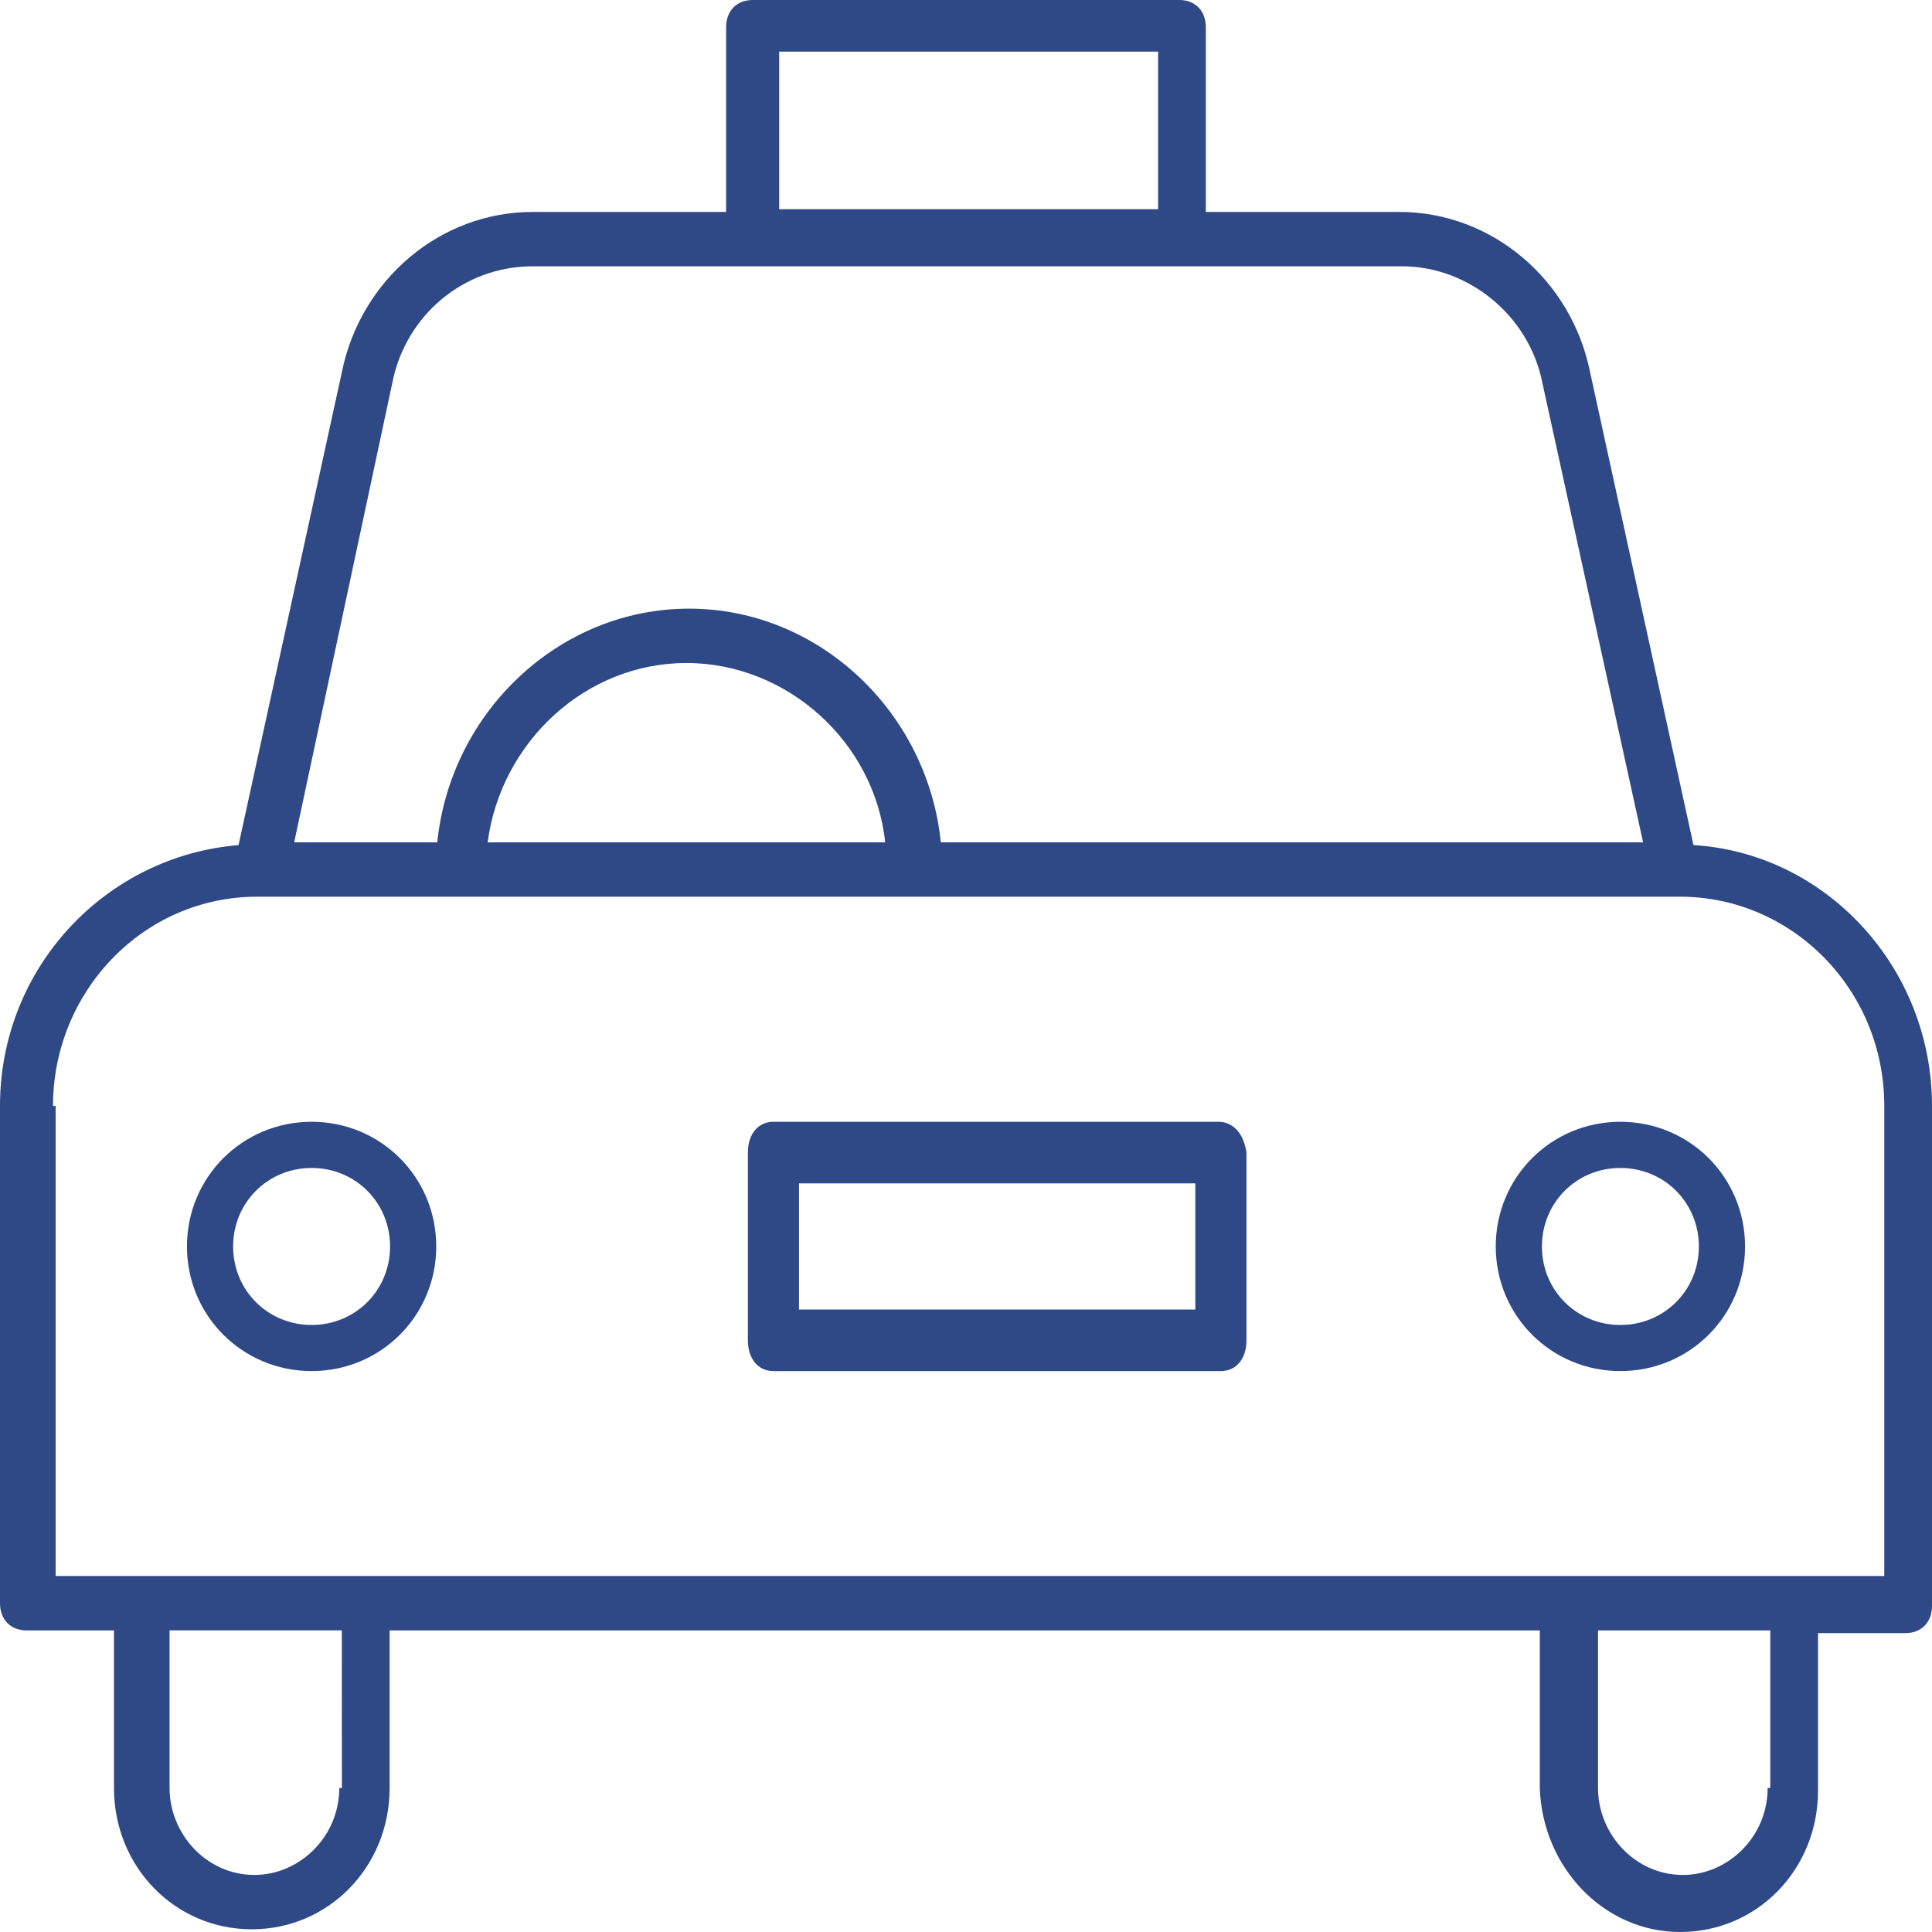 <svg width="30" height="30" viewBox="0 0 30 30" fill="none" xmlns="http://www.w3.org/2000/svg">
<g id="icon-driver">
<path id="Shape" fill-rule="evenodd" clip-rule="evenodd" d="M12.01 17.419H18.918H18.918C19.156 17.419 19.315 17.611 19.355 17.897V20.812C19.355 21.099 19.196 21.29 18.958 21.29H12.01C11.772 21.29 11.613 21.099 11.613 20.812V17.897C11.613 17.61 11.772 17.419 12.01 17.419ZM12.407 20.334H18.521H18.561V18.375H12.407V20.334Z" fill="#2F4886"/>
<path id="Shape_2" fill-rule="evenodd" clip-rule="evenodd" d="M2.903 19.355C2.903 18.28 3.763 17.419 4.839 17.419C5.914 17.419 6.774 18.28 6.774 19.355C6.774 20.43 5.914 21.29 4.839 21.29C3.764 21.29 2.903 20.43 2.903 19.355ZM3.62 19.355C3.62 20.036 4.158 20.574 4.839 20.574C5.52 20.574 6.057 20.036 6.057 19.355C6.057 18.674 5.52 18.136 4.839 18.136C4.158 18.136 3.62 18.674 3.62 19.355Z" fill="#2F4886"/>
<path id="Shape_3" fill-rule="evenodd" clip-rule="evenodd" d="M23.226 19.355C23.226 18.28 24.086 17.419 25.161 17.419C26.237 17.419 27.097 18.28 27.097 19.355C27.097 20.43 26.237 21.29 25.161 21.29C24.086 21.29 23.226 20.43 23.226 19.355ZM23.943 19.355C23.943 20.036 24.48 20.574 25.161 20.574C25.842 20.574 26.38 20.036 26.38 19.355C26.38 18.674 25.842 18.136 25.161 18.136C24.48 18.136 23.943 18.674 23.943 19.355Z" fill="#2F4886"/>
<path id="Shape_4" fill-rule="evenodd" clip-rule="evenodd" d="M26.09 30C27.284 30 28.23 29.03 28.23 27.806V25.359H29.588C29.835 25.359 30 25.19 30 24.937L30 17.173C30 15.021 28.354 13.249 26.296 13.122L24.691 5.78C24.403 4.346 23.169 3.291 21.728 3.291H18.724V0.422C18.724 0.169 18.56 0 18.313 0L11.687 0C11.44 0 11.275 0.169 11.275 0.422V3.291H8.271C6.831 3.291 5.597 4.346 5.308 5.781L3.704 13.123C1.646 13.291 0 15.021 0 17.173V24.895C0 25.148 0.164 25.317 0.412 25.317H1.77V27.764C1.77 28.987 2.716 29.958 3.91 29.958C5.103 29.958 6.05 28.988 6.05 27.764V25.317H23.91V27.764C23.95 28.987 24.897 30 26.09 30L26.09 30ZM27.448 27.764C27.448 28.523 26.831 29.114 26.131 29.114C25.391 29.114 24.814 28.481 24.814 27.764V25.317H27.489L27.489 27.764H27.448ZM17.983 0.802H12.099V3.249L17.983 3.249V0.802ZM6.091 5.95C6.296 4.895 7.202 4.135 8.272 4.135H21.77C22.798 4.135 23.745 4.895 23.951 5.95L25.514 13.08L14.609 13.08C14.403 11.055 12.716 9.451 10.7 9.451C8.683 9.451 6.996 11.055 6.79 13.08H4.568L6.091 5.95ZM10.658 10.295C9.095 10.295 7.778 11.519 7.572 13.08H13.745C13.58 11.519 12.222 10.296 10.658 10.295ZM0.823 17.173C0.823 15.401 2.222 13.924 3.992 13.924H26.091C27.819 13.924 29.259 15.358 29.259 17.173V24.472H0.864L0.864 17.173H0.823ZM3.95 29.114C4.65 29.114 5.268 28.523 5.268 27.764H5.309L5.308 25.316H2.633V27.764C2.633 28.481 3.21 29.114 3.95 29.114Z" fill="#2F4886"/>
</g>
</svg>
